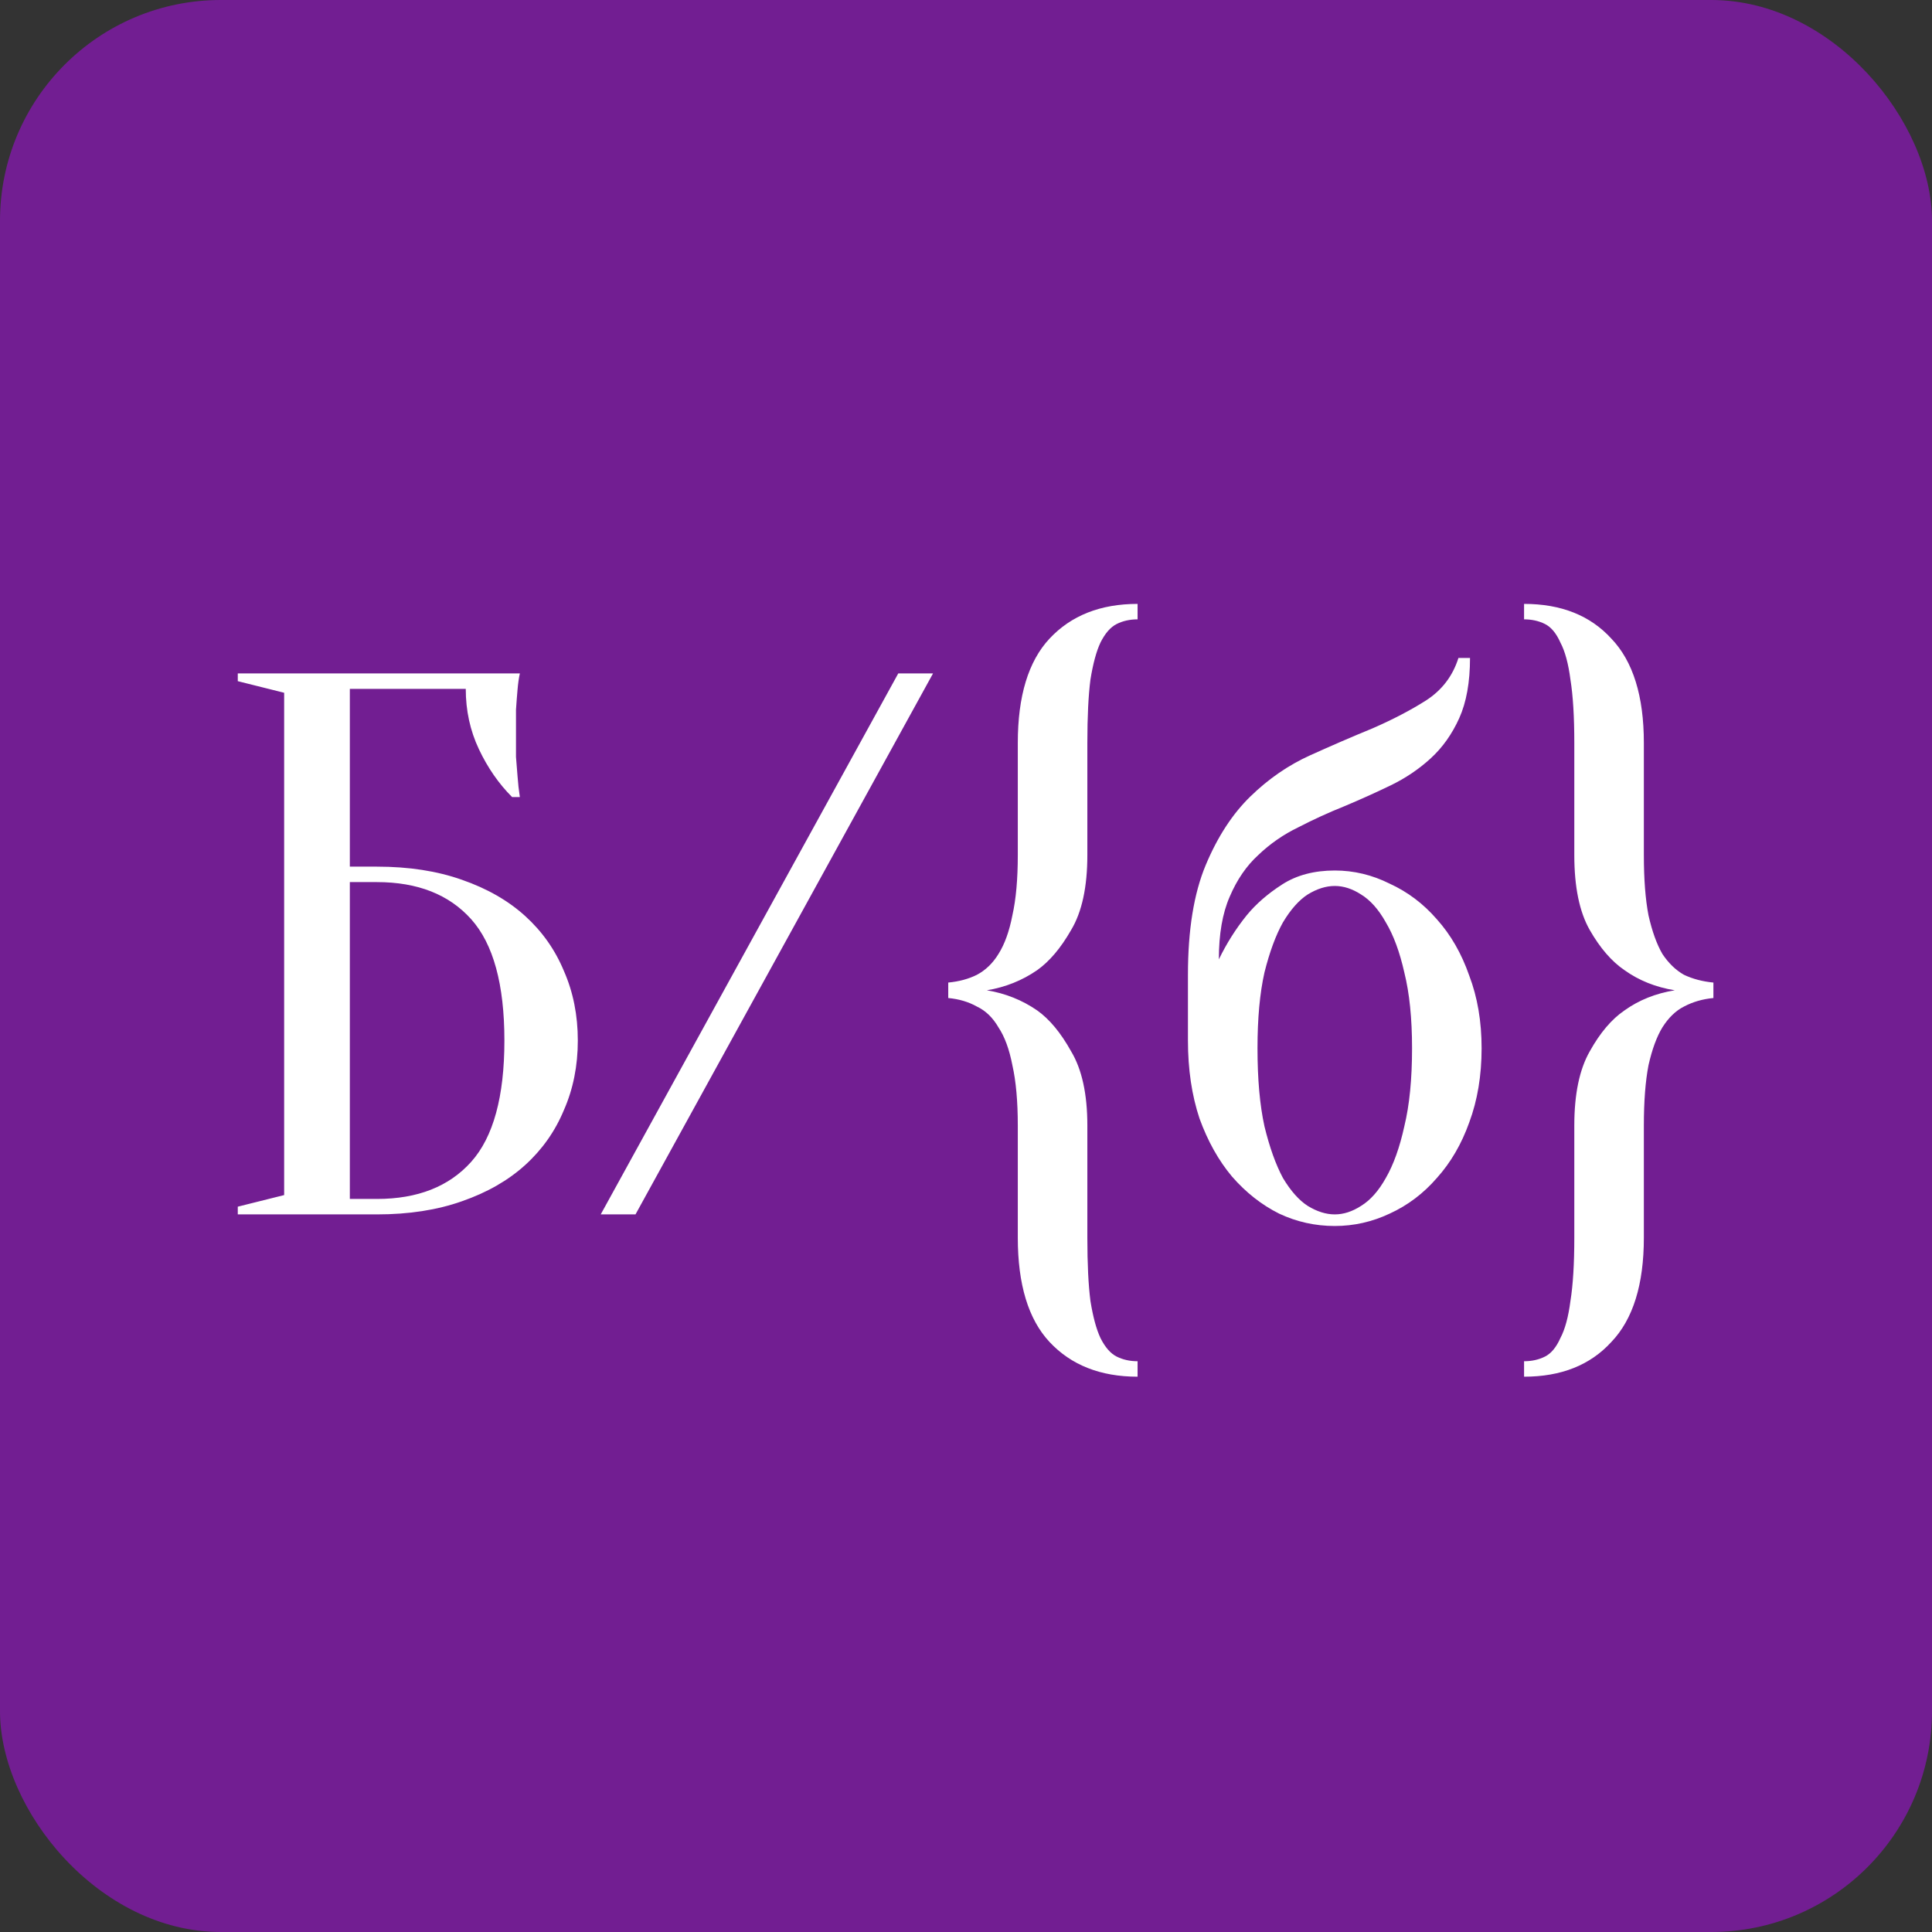 <svg width="105" height="105" viewBox="0 0 105 105" fill="none" xmlns="http://www.w3.org/2000/svg">
<rect x="0" y="0" width="105" height="105" fill="#333333" stroke="none"/>
<rect width="105" height="105" rx="12" fill="#AE0BEE" fill-opacity="0.51"/>
<path d="M19.013 47.1H20.483C22.219 47.1 23.759 47.338 25.103 47.814C26.475 48.29 27.623 48.948 28.547 49.788C29.471 50.628 30.171 51.622 30.647 52.77C31.151 53.918 31.403 55.178 31.403 56.55C31.403 57.922 31.151 59.182 30.647 60.33C30.171 61.478 29.471 62.472 28.547 63.312C27.623 64.152 26.475 64.81 25.103 65.286C23.759 65.762 22.219 66 20.483 66H12.923V65.58L15.443 64.95V37.65L12.923 37.02V36.6H28.253C28.197 36.852 28.155 37.146 28.127 37.482C28.099 37.79 28.071 38.154 28.043 38.574C28.043 38.966 28.043 39.428 28.043 39.96C28.043 40.352 28.043 40.744 28.043 41.136C28.071 41.5 28.099 41.85 28.127 42.186C28.155 42.578 28.197 42.956 28.253 43.32H27.833C27.105 42.592 26.503 41.724 26.027 40.716C25.551 39.708 25.313 38.616 25.313 37.44H19.013V47.1ZM19.013 65.16H20.483C22.695 65.16 24.403 64.488 25.607 63.144C26.811 61.8 27.413 59.602 27.413 56.55C27.413 53.498 26.811 51.3 25.607 49.956C24.403 48.612 22.695 47.94 20.483 47.94H19.013V65.16ZM48.818 36.6H50.708L34.538 66H32.648L48.818 36.6ZM51.535 53.4C52.123 53.344 52.641 53.204 53.089 52.98C53.565 52.728 53.957 52.35 54.265 51.846C54.601 51.314 54.853 50.614 55.021 49.746C55.217 48.878 55.315 47.786 55.315 46.47V40.38C55.315 37.832 55.889 35.942 57.037 34.71C58.213 33.45 59.809 32.82 61.825 32.82V33.66C61.405 33.66 61.027 33.744 60.691 33.912C60.355 34.08 60.061 34.416 59.809 34.92C59.585 35.396 59.403 36.068 59.263 36.936C59.151 37.804 59.095 38.952 59.095 40.38V46.47C59.095 48.206 58.801 49.564 58.213 50.544C57.653 51.524 57.037 52.252 56.365 52.728C55.553 53.288 54.643 53.652 53.635 53.82C54.643 53.988 55.553 54.352 56.365 54.912C57.037 55.388 57.653 56.13 58.213 57.138C58.801 58.118 59.095 59.462 59.095 61.17V67.26C59.095 68.688 59.151 69.836 59.263 70.704C59.403 71.572 59.585 72.244 59.809 72.72C60.061 73.224 60.355 73.56 60.691 73.728C61.027 73.896 61.405 73.98 61.825 73.98V74.82C59.809 74.82 58.213 74.19 57.037 72.93C55.889 71.698 55.315 69.808 55.315 67.26V61.17C55.315 59.854 55.217 58.762 55.021 57.894C54.853 57.026 54.601 56.34 54.265 55.836C53.957 55.304 53.565 54.926 53.089 54.702C52.641 54.45 52.123 54.296 51.535 54.24V53.4ZM72.542 47.31C73.578 47.31 74.572 47.548 75.524 48.024C76.504 48.472 77.358 49.116 78.086 49.956C78.842 50.796 79.43 51.818 79.85 53.022C80.298 54.198 80.522 55.514 80.522 56.97C80.522 58.454 80.298 59.798 79.85 61.002C79.43 62.178 78.842 63.186 78.086 64.026C77.358 64.866 76.504 65.51 75.524 65.958C74.572 66.406 73.578 66.63 72.542 66.63C71.478 66.63 70.47 66.406 69.518 65.958C68.566 65.482 67.712 64.81 66.956 63.942C66.228 63.074 65.64 62.024 65.192 60.792C64.772 59.532 64.562 58.118 64.562 56.55V52.98C64.562 50.544 64.884 48.556 65.528 47.016C66.172 45.476 66.984 44.23 67.964 43.278C68.944 42.326 70.022 41.584 71.198 41.052C72.374 40.52 73.508 40.03 74.6 39.582C75.692 39.106 76.658 38.602 77.498 38.07C78.366 37.51 78.954 36.74 79.262 35.76H79.892C79.892 37.076 79.696 38.168 79.304 39.036C78.912 39.904 78.394 40.632 77.75 41.22C77.106 41.808 76.378 42.298 75.566 42.69C74.754 43.082 73.914 43.46 73.046 43.824C72.206 44.16 71.38 44.538 70.568 44.958C69.756 45.35 69.028 45.854 68.384 46.47C67.74 47.058 67.222 47.814 66.83 48.738C66.438 49.634 66.242 50.768 66.242 52.14C66.662 51.272 67.166 50.474 67.754 49.746C68.258 49.13 68.902 48.57 69.686 48.066C70.47 47.562 71.422 47.31 72.542 47.31ZM68.342 56.97C68.342 58.65 68.468 60.064 68.72 61.212C69 62.36 69.336 63.298 69.728 64.026C70.148 64.726 70.596 65.23 71.072 65.538C71.576 65.846 72.066 66 72.542 66C73.018 66 73.494 65.846 73.97 65.538C74.474 65.23 74.922 64.726 75.314 64.026C75.734 63.298 76.07 62.36 76.322 61.212C76.602 60.064 76.742 58.65 76.742 56.97C76.742 55.346 76.602 53.974 76.322 52.854C76.07 51.734 75.734 50.824 75.314 50.124C74.922 49.424 74.474 48.92 73.97 48.612C73.494 48.304 73.018 48.15 72.542 48.15C72.066 48.15 71.576 48.304 71.072 48.612C70.596 48.92 70.148 49.424 69.728 50.124C69.336 50.824 69 51.734 68.72 52.854C68.468 53.974 68.342 55.346 68.342 56.97ZM93.12 54.24C92.532 54.296 92 54.45 91.524 54.702C91.076 54.926 90.684 55.304 90.348 55.836C90.04 56.34 89.788 57.026 89.592 57.894C89.424 58.762 89.34 59.854 89.34 61.17V67.26C89.34 69.808 88.752 71.698 87.576 72.93C86.428 74.19 84.846 74.82 82.83 74.82V73.98C83.25 73.98 83.628 73.896 83.964 73.728C84.3 73.56 84.58 73.224 84.804 72.72C85.056 72.244 85.238 71.572 85.35 70.704C85.49 69.836 85.56 68.688 85.56 67.26V61.17C85.56 59.462 85.84 58.118 86.4 57.138C86.96 56.13 87.59 55.388 88.29 54.912C89.074 54.352 89.984 53.988 91.02 53.82C89.984 53.652 89.074 53.288 88.29 52.728C87.59 52.252 86.96 51.524 86.4 50.544C85.84 49.564 85.56 48.206 85.56 46.47V40.38C85.56 38.952 85.49 37.804 85.35 36.936C85.238 36.068 85.056 35.396 84.804 34.92C84.58 34.416 84.3 34.08 83.964 33.912C83.628 33.744 83.25 33.66 82.83 33.66V32.82C84.846 32.82 86.428 33.45 87.576 34.71C88.752 35.942 89.34 37.832 89.34 40.38V46.47C89.34 47.786 89.424 48.878 89.592 49.746C89.788 50.614 90.04 51.314 90.348 51.846C90.684 52.35 91.076 52.728 91.524 52.98C92 53.204 92.532 53.344 93.12 53.4V54.24Z" fill="white"/>
</svg>
